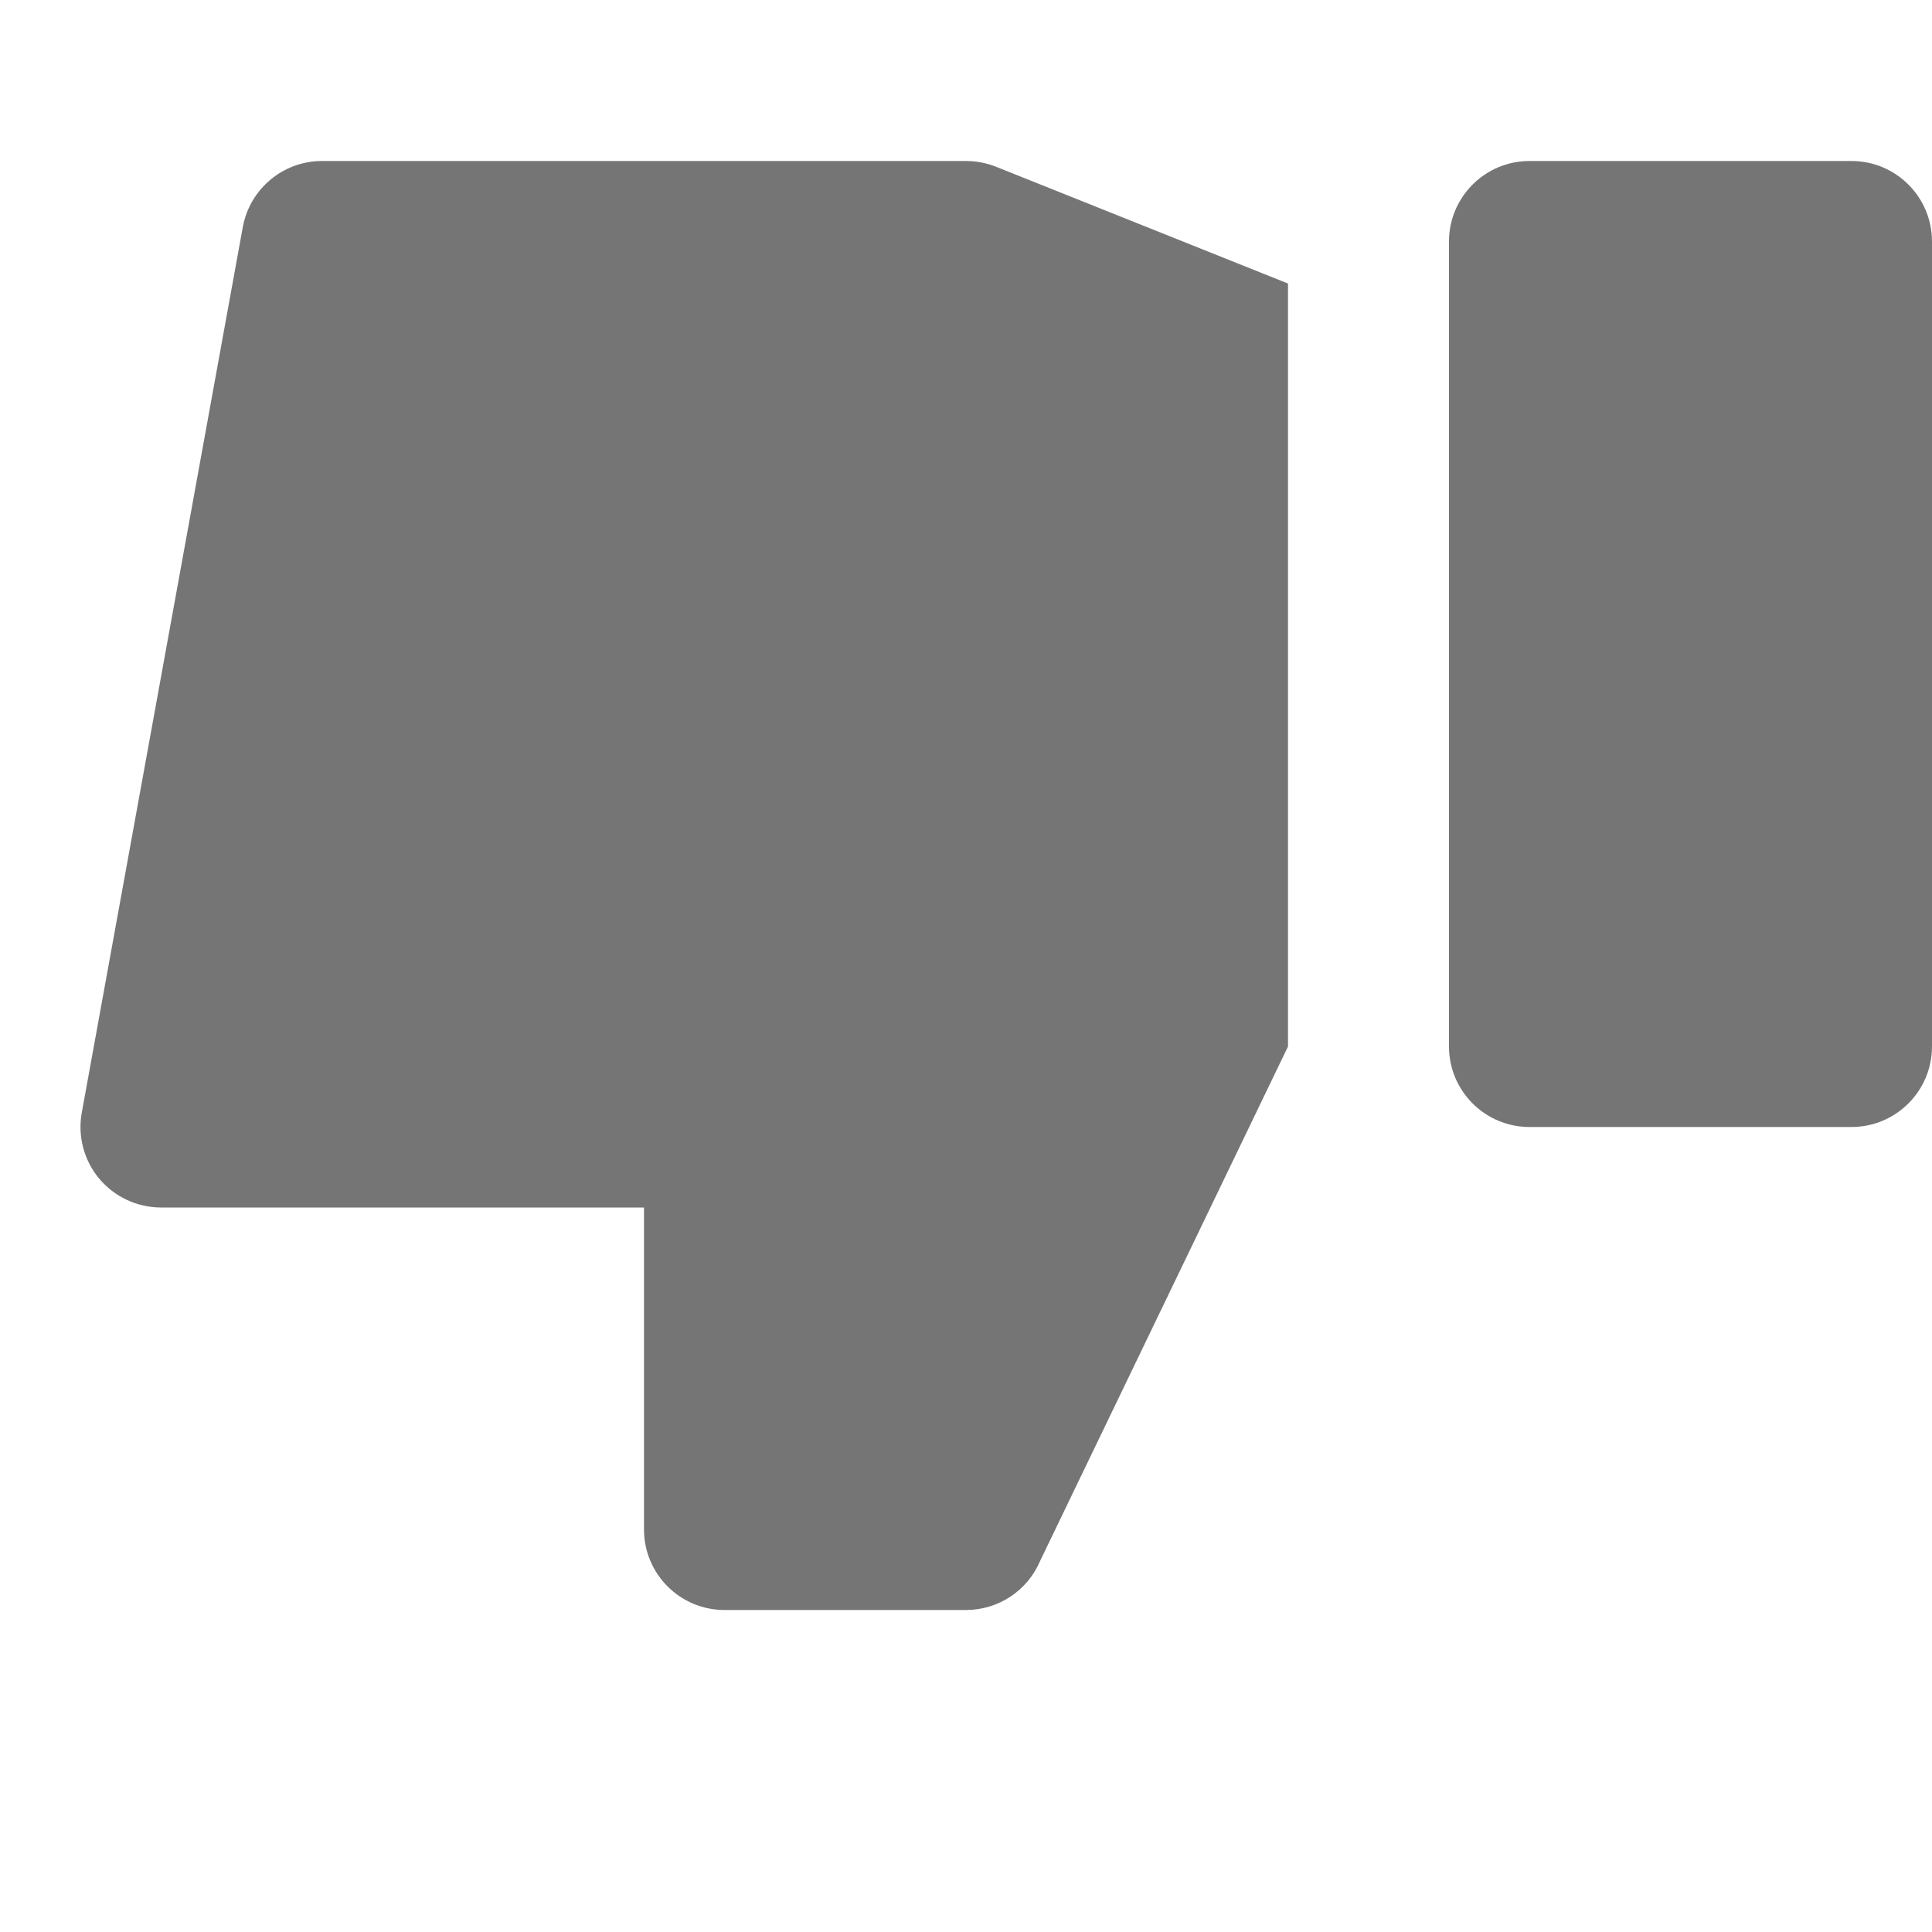 <?xml version="1.0" encoding="utf-8"?>
<!-- Generator: Adobe Illustrator 16.0.0, SVG Export Plug-In . SVG Version: 6.00 Build 0)  -->
<!DOCTYPE svg PUBLIC "-//W3C//DTD SVG 1.1//EN" "http://www.w3.org/Graphics/SVG/1.1/DTD/svg11.dtd">
<svg version="1.1" xmlns="http://www.w3.org/2000/svg" xmlns:xlink="http://www.w3.org/1999/xlink" x="0px" y="0px" width="24px"
	 height="24px" viewBox="0 0 24 24" enable-background="new 0 0 24 24" xml:space="preserve">
<g id="Frames-24px">
	<rect fill="none" width="24" height="24"/>
</g>
<g id="Solid">
	<g>
		<path fill="#757575" d="M19,14h4c0.552,0,1-0.448,1-1V3c0-0.552-0.448-1-1-1h-4c-0.552,0-1,0.448-1,1v10
			C18,13.552,18.448,14,19,14z"/>
		<path fill="#757575" d="M1.232,14.641C1.422,14.868,1.704,15,2,15h6v4c0,0.552,0.448,1,1,1h3c0.4,0,0.762-0.238,0.919-0.606L16,13
			V3.522l-3.628-1.451C12.253,2.024,12.127,2,12,2H4C3.517,2,3.103,2.346,3.016,2.821l-2,11C0.963,14.113,1.042,14.413,1.232,14.641
			z"/>
	</g>
</g>
</svg>
